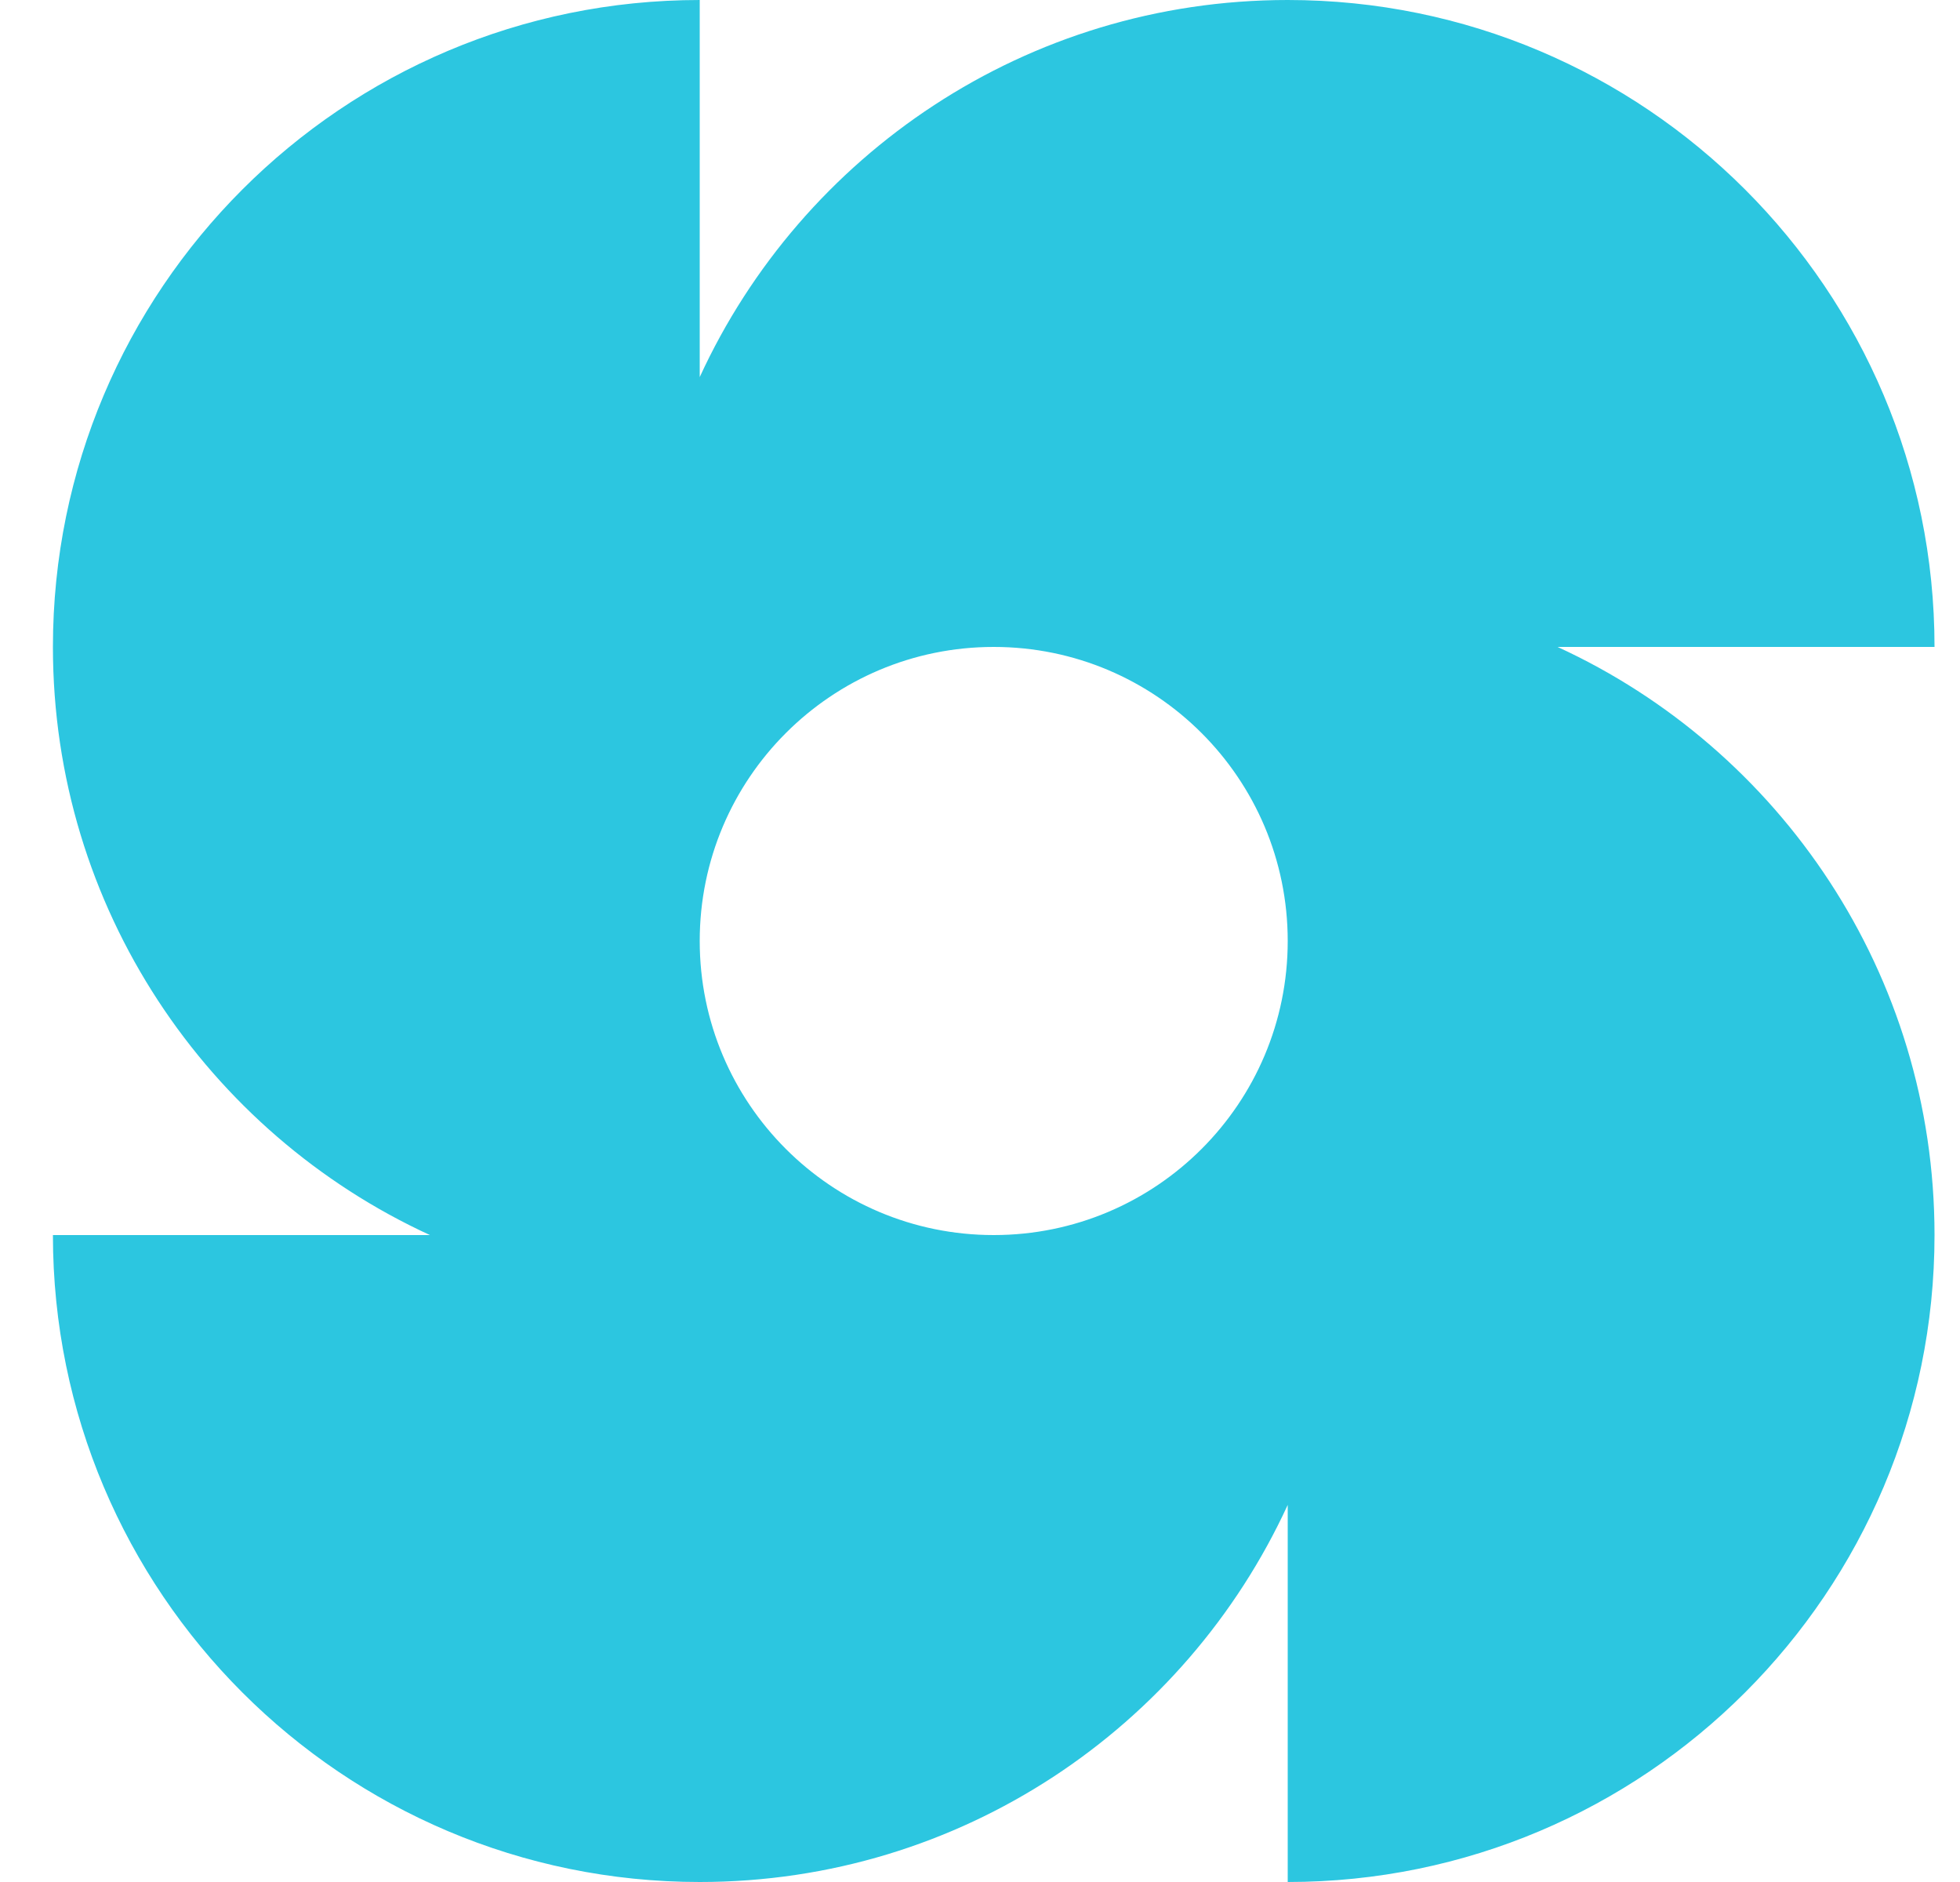 <?xml version="1.0" encoding="UTF-8"?> <svg xmlns="http://www.w3.org/2000/svg" width="25" height="24" viewBox="0 0 25 24" fill="none"><path d="M16.425 0C20.981 0 24.675 3.694 24.675 8.25H19.867C22.705 9.554 24.675 12.422 24.675 15.75C24.675 20.306 20.981 24 16.425 24V19.191C15.12 22.029 12.253 24 8.925 24C4.369 24 0.675 20.306 0.675 15.75H5.484C2.646 14.446 0.675 11.578 0.675 8.25C0.675 3.694 4.369 0 8.925 0V4.809C10.229 1.971 13.097 9.63672e-05 16.425 0ZM12.675 8.25C10.604 8.25 8.925 9.929 8.925 12C8.925 14.071 10.604 15.75 12.675 15.75C14.746 15.75 16.425 14.071 16.425 12C16.425 9.929 14.746 8.25 12.675 8.25Z" fill="#2CC6E0"></path></svg> 